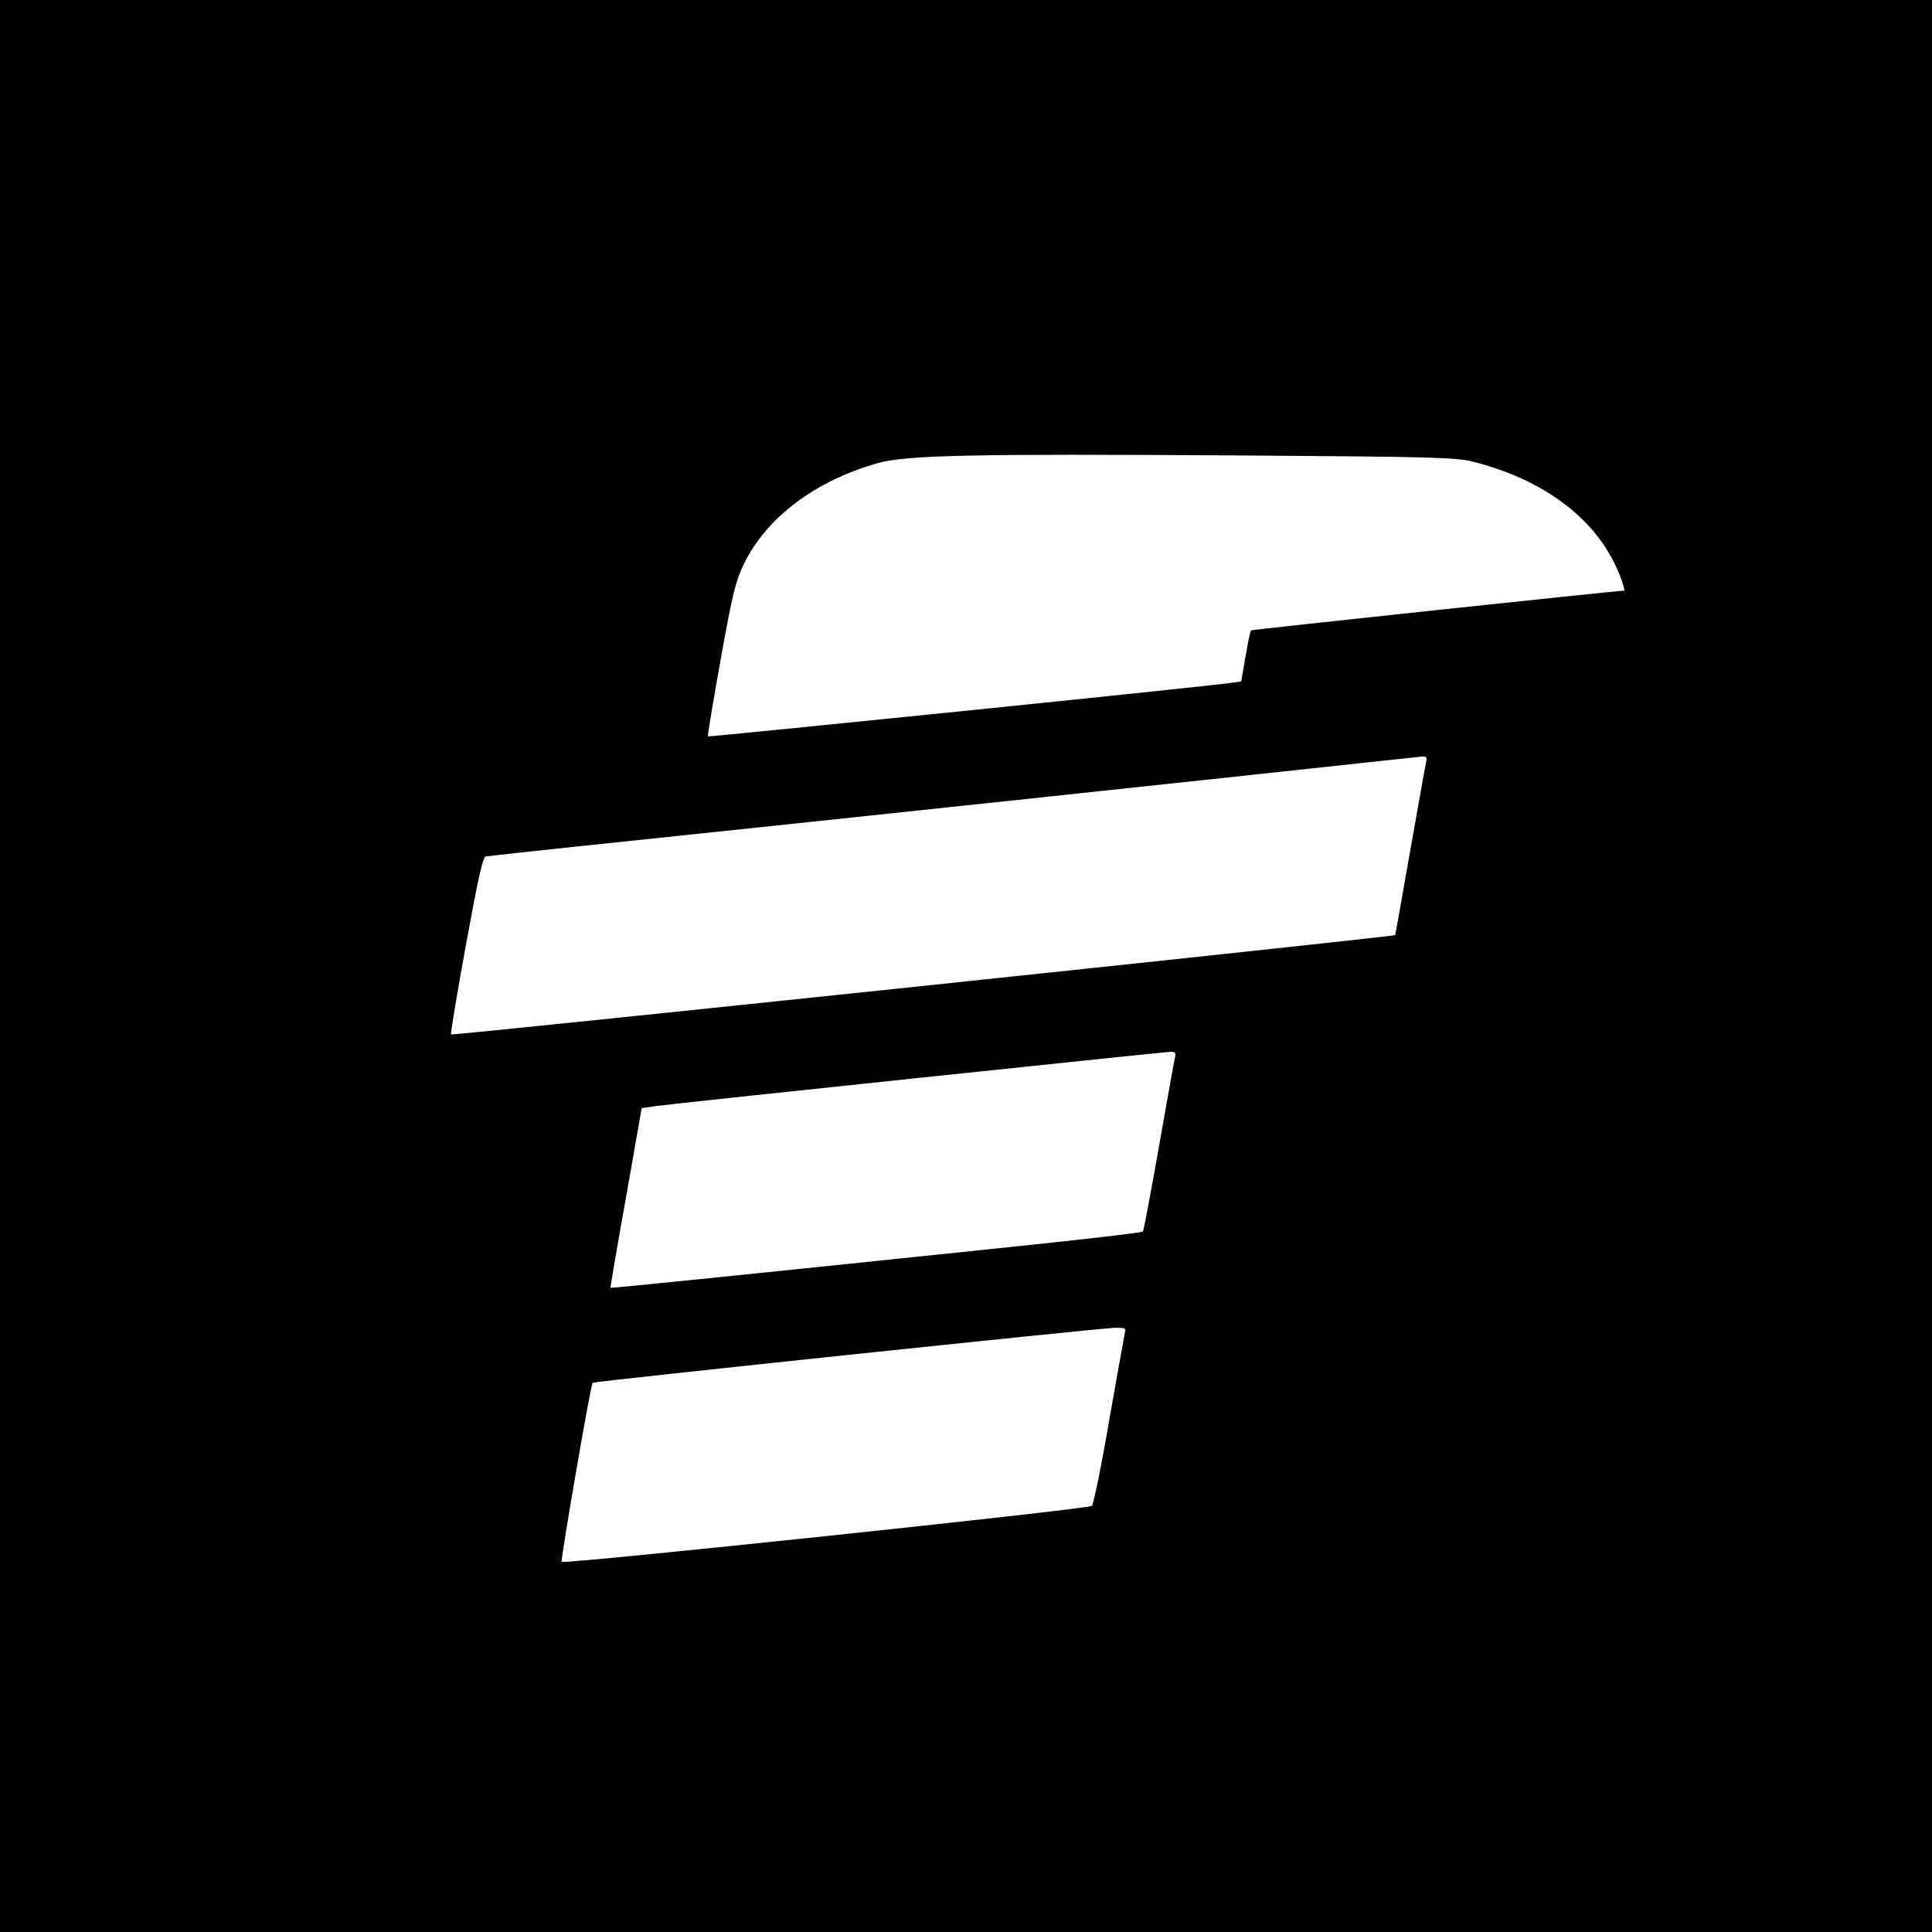 <?xml version="1.0" standalone="no"?>
<!DOCTYPE svg PUBLIC "-//W3C//DTD SVG 20010904//EN"
 "http://www.w3.org/TR/2001/REC-SVG-20010904/DTD/svg10.dtd">
<svg version="1.0" xmlns="http://www.w3.org/2000/svg"
 width="700pt" height="700pt" viewBox="0 0 700 700"
 preserveAspectRatio="xMidYMid meet">
<g transform="translate(0,700) scale(0.1,-0.1)"
fill="#000000" stroke="none">
<path d="M0 3500 l0 -3500 3500 0 3500 0 0 3500 0 3500 -3500 0 -3500 0 0
-3500z m5338 1827 c266 -68 457 -216 533 -417 10 -28 17 -50 14 -50 -25 0
-1349 -141 -1352 -144 -3 -2 -12 -45 -20 -94 l-16 -91 -36 -5 c-66 -11 -1893
-197 -1896 -194 -2 2 19 127 46 278 43 239 54 284 85 348 82 168 260 301 484
364 105 29 330 34 1295 28 723 -5 796 -7 863 -23z m-171 -1089 c-3 -13 -29
-158 -58 -323 -29 -165 -53 -301 -54 -303 -5 -6 -3415 -365 -3421 -360 -2 2
22 148 54 324 44 240 61 319 72 321 8 2 508 55 1110 118 602 64 1358 144 1680
179 322 35 593 64 604 65 14 1 17 -4 13 -21z m-910 -1070 c-3 -13 -29 -158
-58 -323 -29 -165 -55 -303 -58 -307 -3 -4 -202 -27 -441 -52 -928 -97 -1485
-154 -1488 -152 -1 2 24 149 56 327 l57 324 55 8 c54 8 1813 193 1859 196 19
1 22 -3 18 -21z m-181 -995 c-2 -10 -28 -153 -57 -318 -28 -165 -57 -305 -63
-311 -11 -12 -1911 -212 -1921 -203 -5 5 105 640 112 649 4 5 1827 197 1891
199 37 1 43 -2 38 -16z"/>
</g>
</svg>
